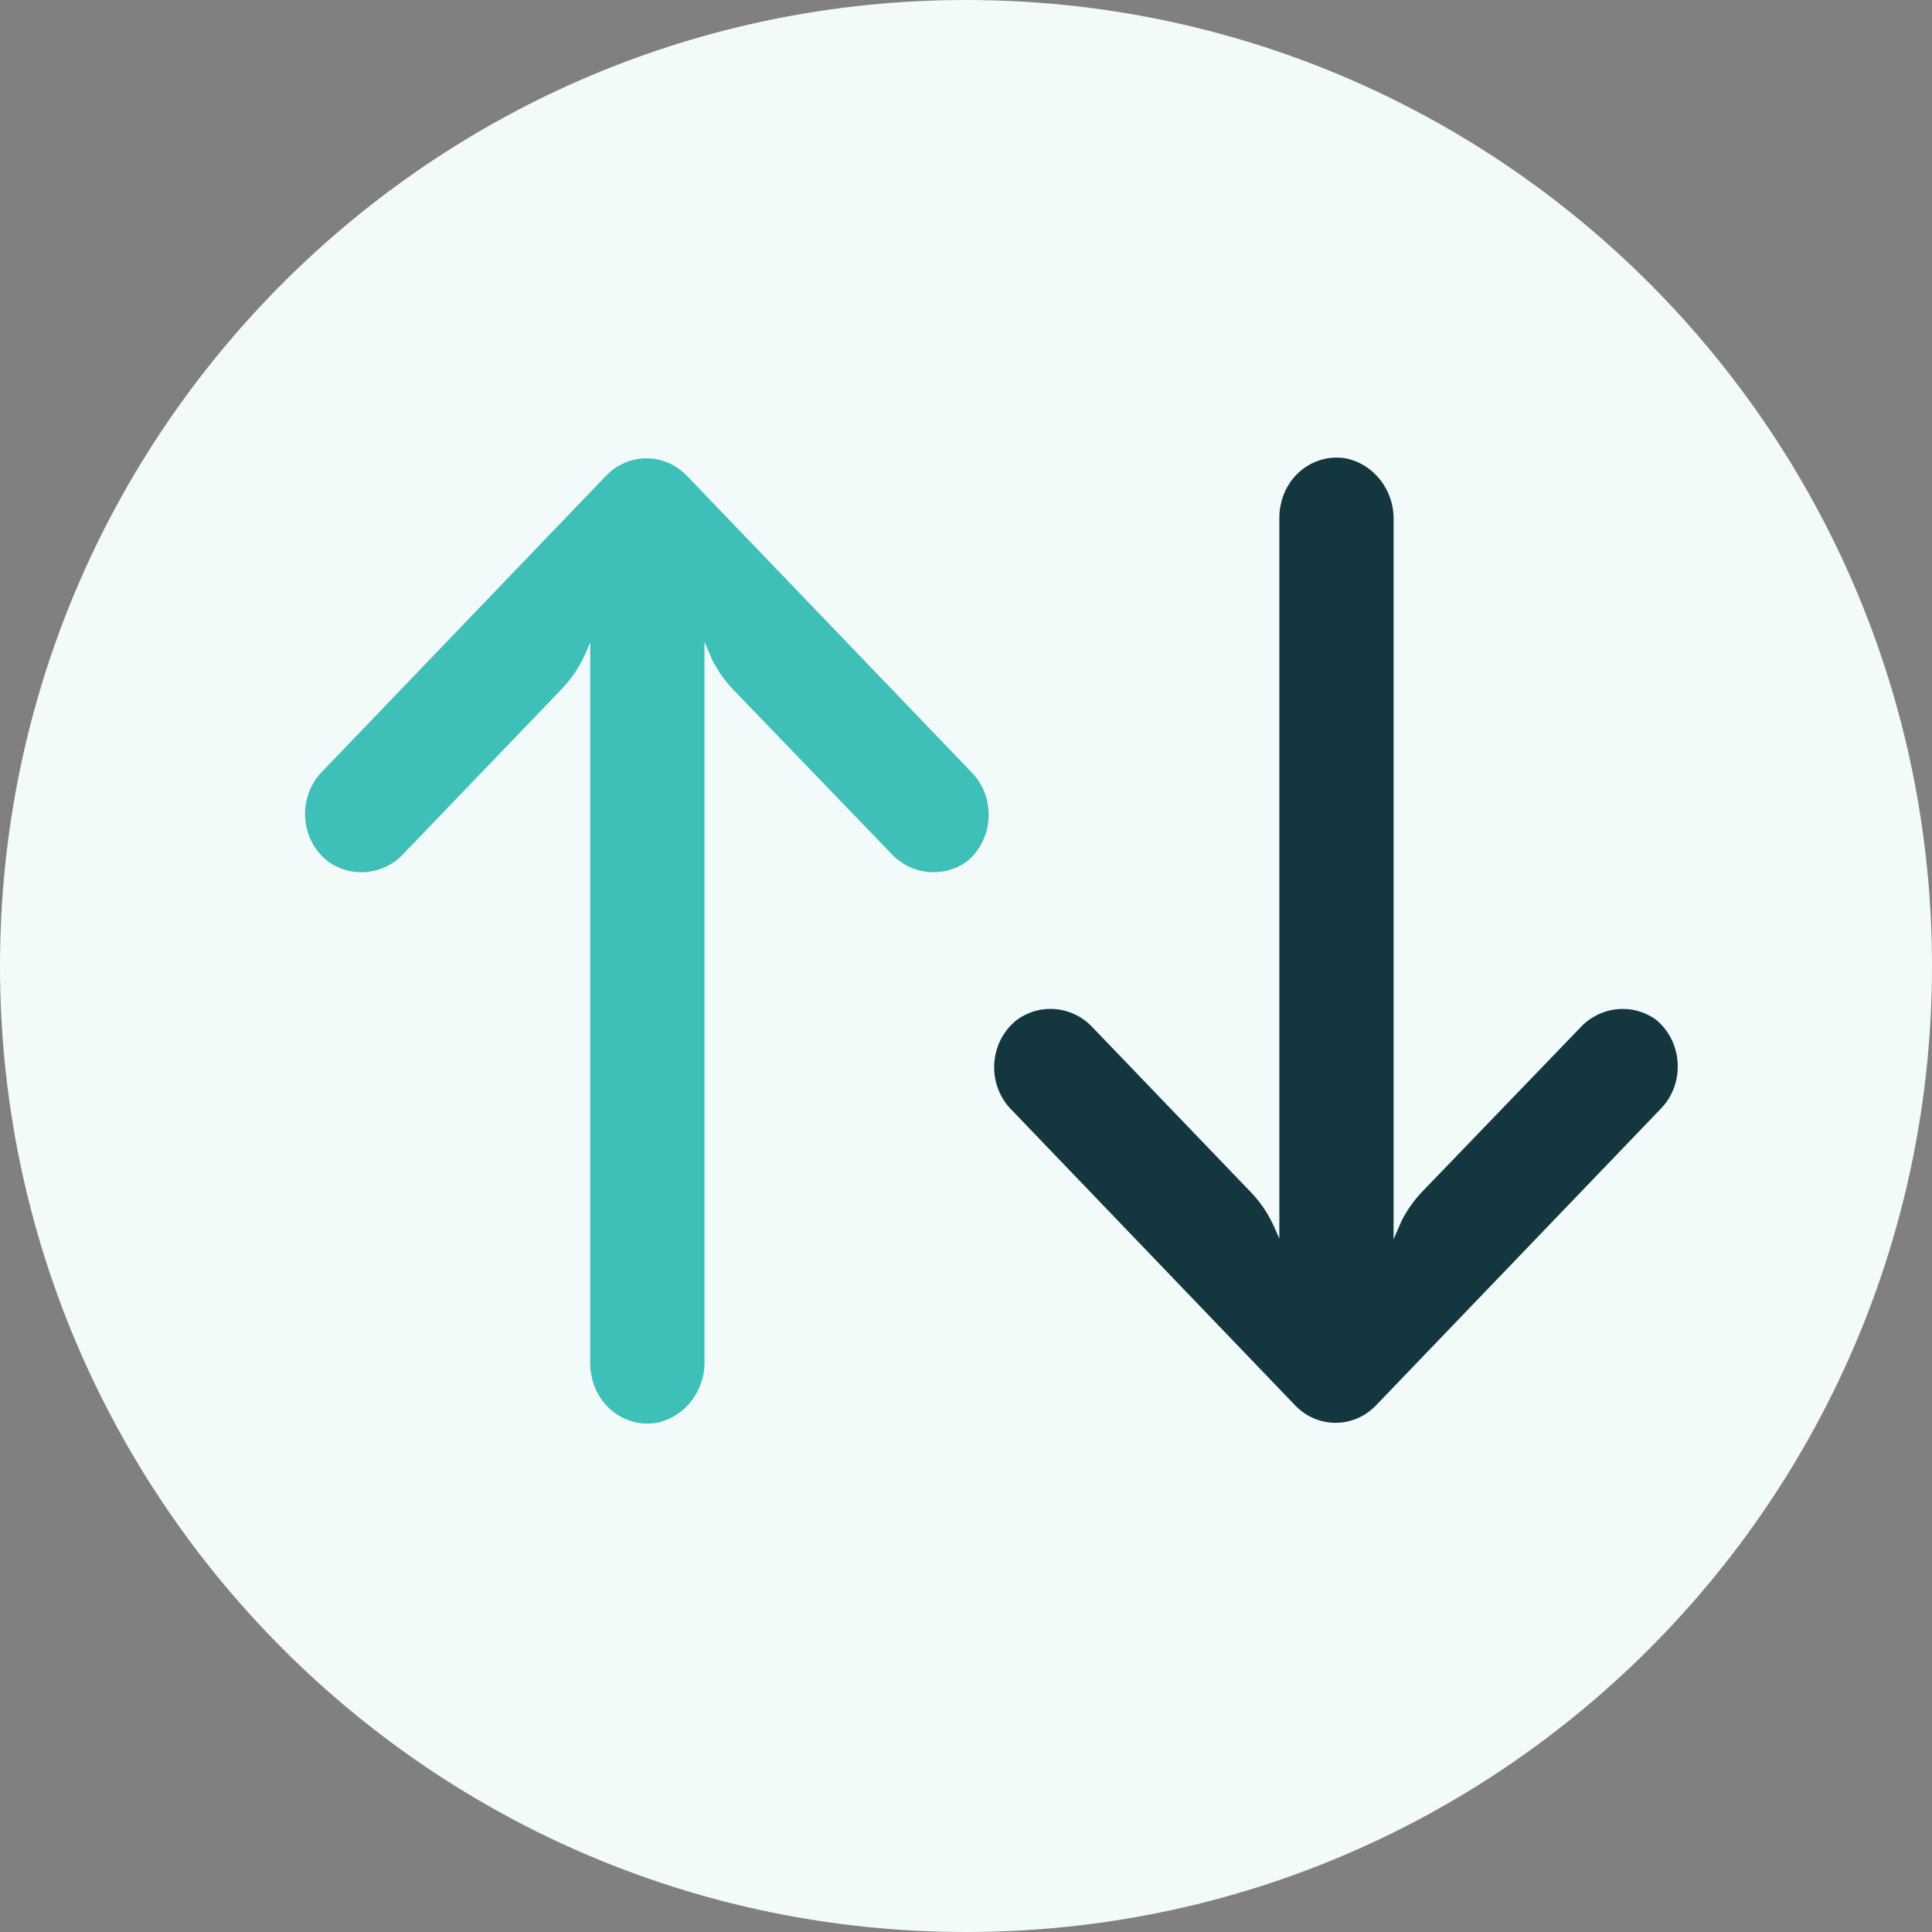 <svg width="38" height="38" viewBox="0 0 38 38" fill="none" xmlns="http://www.w3.org/2000/svg">
<rect x="0" y="0" width="38" height="38" fill="#808080" stroke="none"/>
<path d="M38 19C38 29.493 29.493 38 19 38C8.507 38 0 29.493 0 19C0 8.507 8.507 0 19 0C29.493 0 38 8.507 38 19Z" fill="#F2FAFA"/>
<path d="M25.177 9.986C25.167 10.052 25.163 10.121 25.163 10.187V24.361L25.051 24.109C24.939 23.864 24.788 23.642 24.602 23.448L21.5 20.218C21.111 19.791 20.484 19.721 20.014 20.05C19.513 20.43 19.404 21.163 19.772 21.682C19.8 21.725 19.835 21.762 19.87 21.802L25.475 27.643C25.913 28.099 26.625 28.099 27.063 27.643L32.671 21.802C33.109 21.346 33.109 20.605 32.671 20.148C32.636 20.112 32.601 20.079 32.563 20.05C32.093 19.721 31.466 19.794 31.076 20.218L27.971 23.441C27.806 23.613 27.669 23.81 27.561 24.025L27.41 24.376V10.249C27.431 9.654 27.031 9.128 26.467 9.015C25.857 8.913 25.279 9.344 25.181 9.982L25.177 9.986Z" fill="#14373F"/>
<path d="M11.623 27.014C11.613 26.948 11.609 26.879 11.609 26.813V12.639L11.497 12.891C11.385 13.136 11.234 13.358 11.048 13.552L7.946 16.782C7.557 17.209 6.93 17.279 6.46 16.95C5.959 16.57 5.85 15.837 6.218 15.318C6.246 15.275 6.281 15.238 6.316 15.198L11.921 9.357C12.359 8.901 13.071 8.901 13.509 9.357L19.117 15.198C19.556 15.654 19.556 16.395 19.117 16.852C19.082 16.888 19.047 16.921 19.009 16.95C18.539 17.279 17.912 17.206 17.523 16.782L14.417 13.559C14.252 13.387 14.116 13.19 14.007 12.975L13.856 12.624V26.751C13.877 27.346 13.478 27.872 12.913 27.985C12.303 28.087 11.725 27.657 11.627 27.018L11.623 27.014Z" fill="#3EBFB8"/>
</svg>
